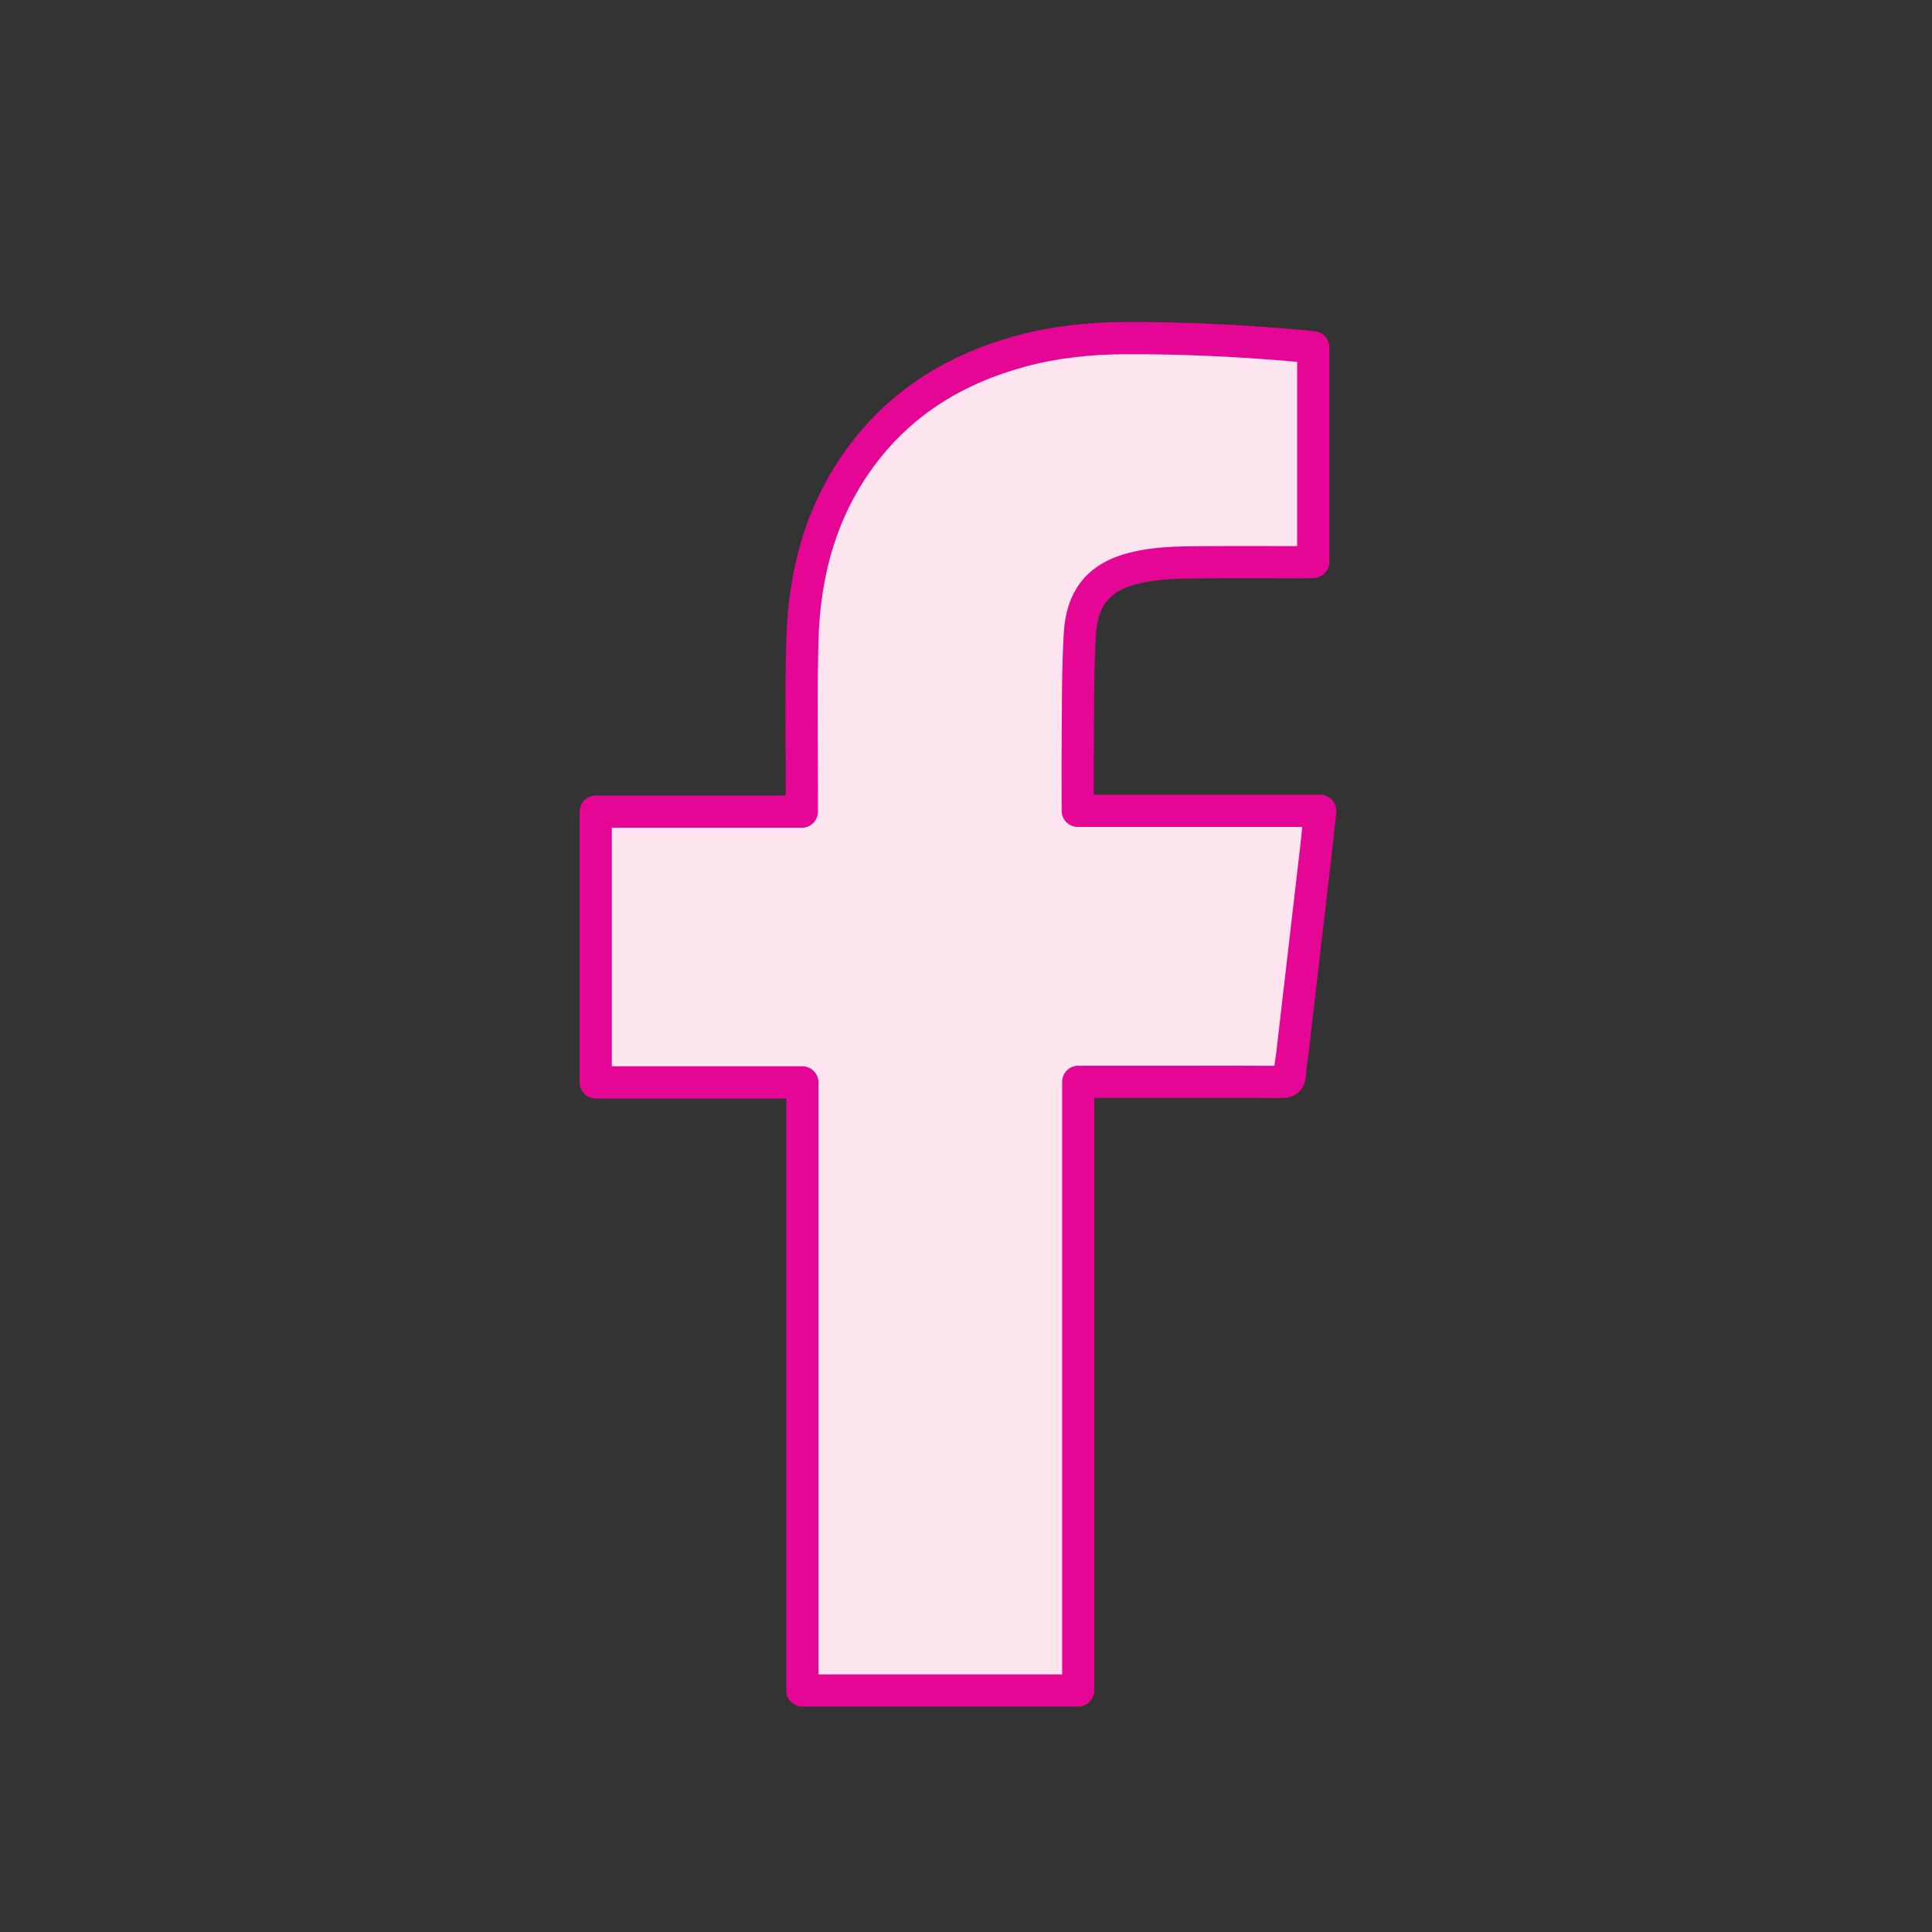 <svg width="120" height="120" viewBox="0 0 120 120" fill="none" xmlns="http://www.w3.org/2000/svg">
<rect x="0" y="0" width="120" height="120" fill="#333333" stroke="none"/>
<path d="M66.965 105H49.837V67.231H37V50.414H49.806C49.806 50.146 49.806 49.959 49.806 49.766C49.806 46.437 49.746 43.1 49.837 39.771C49.95 35.57 51.012 31.623 53.605 28.189C56.084 24.912 59.428 22.893 63.393 21.814C65.486 21.247 67.617 21.017 69.785 21.002C73.531 20.979 77.269 21.173 80.992 21.508C81.174 21.523 81.356 21.553 81.568 21.575V34.9C81.401 34.907 81.242 34.922 81.083 34.922C78.573 34.922 76.071 34.9 73.561 34.937C72.666 34.952 71.757 35.019 70.877 35.19C68.42 35.667 67.222 36.933 67.071 39.383C66.934 41.692 66.965 44.008 66.942 46.317C66.927 47.643 66.942 48.969 66.942 50.362H82C81.917 51.121 81.848 51.814 81.772 52.507C81.272 56.789 80.779 61.079 80.279 65.362C80.226 65.816 80.135 66.27 80.112 66.732C80.097 67.09 79.976 67.201 79.604 67.201C77.633 67.187 75.661 67.194 73.69 67.194C71.62 67.194 69.543 67.194 67.473 67.194C67.321 67.194 67.177 67.194 66.972 67.194V104.985L66.965 105Z" fill="#FCE5EE" stroke="#E50695" stroke-width="2" stroke-linecap="round" stroke-linejoin="round"/>
</svg>

